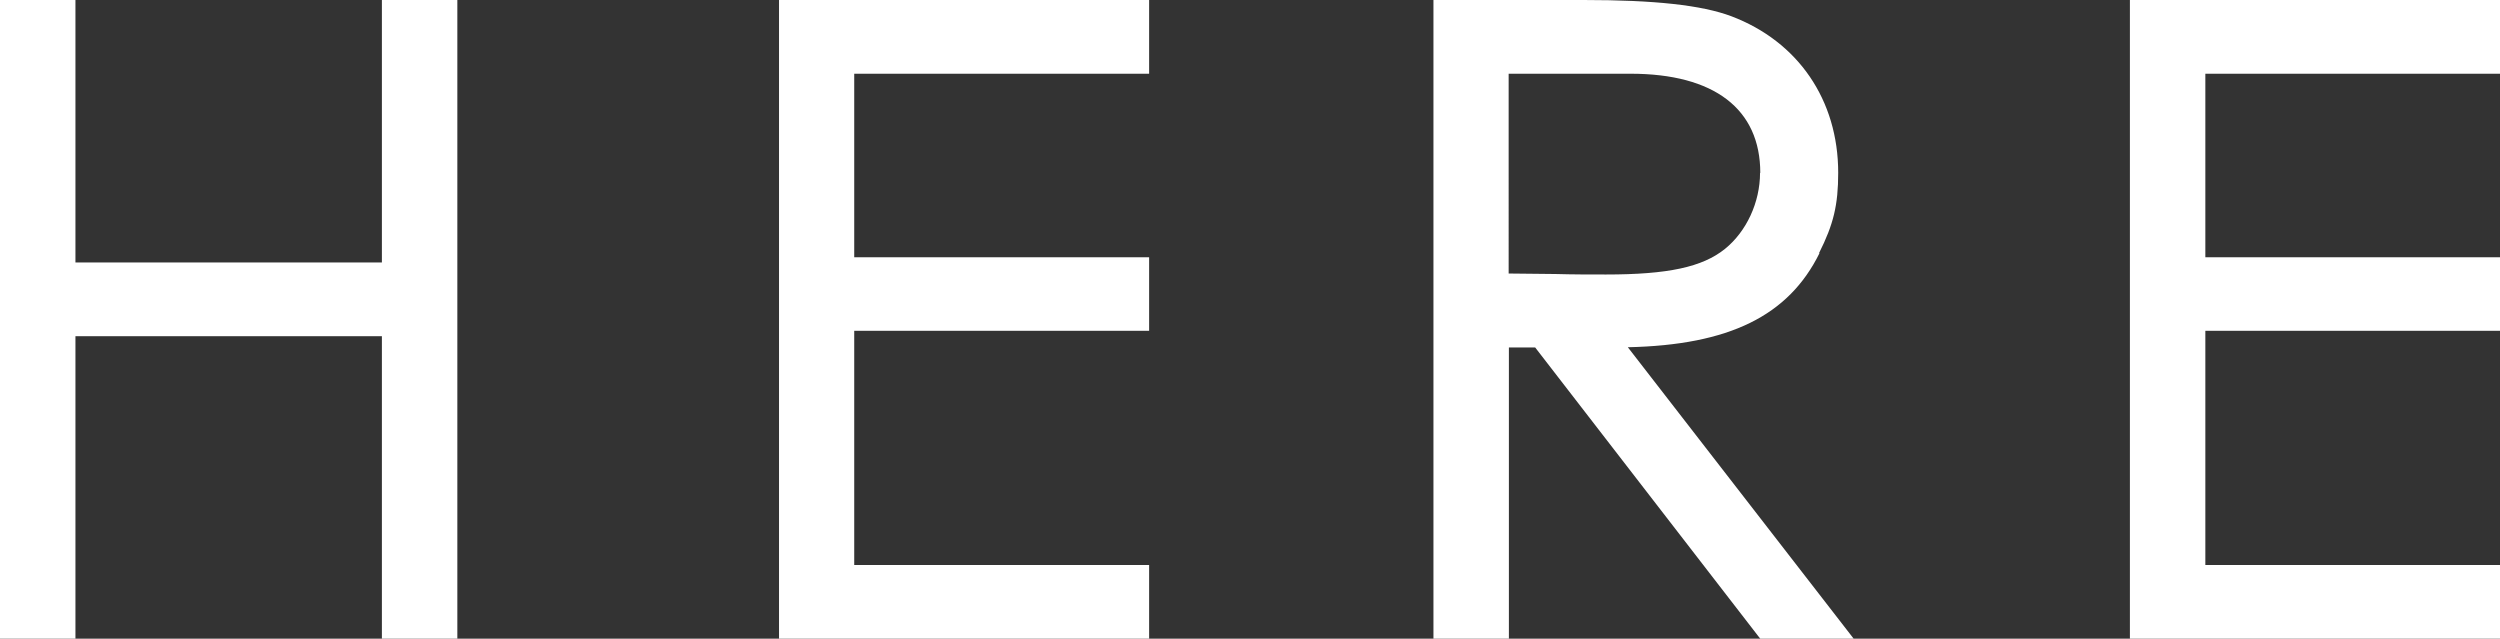 <?xml version="1.0" encoding="UTF-8"?>
<svg id="_レイヤー_2" data-name="レイヤー 2" xmlns="http://www.w3.org/2000/svg" viewBox="0 0 101.73 25.99">
  <rect x="0" y="0" width="101.73" height="25.99" fill="#333333" stroke="none"/>
  <defs>
    <style>
      .cls-1 {
        fill: #fff;
        stroke-width: 0px;
      }
    </style>
  </defs>
  <g id="_レイヤー_1-2" data-name="レイヤー 1">
    <g>
      <polygon class="cls-1" points="15.54 10.68 3.07 10.68 3.07 0 0 0 0 25.99 3.07 25.99 3.07 13.68 15.54 13.68 15.54 25.99 18.61 25.99 18.61 0 15.54 0 15.54 10.68"/>
      <polygon class="cls-1" points="31.7 25.99 46.76 25.99 46.76 22.99 34.76 22.99 34.76 13.46 46.76 13.46 46.76 10.47 34.76 10.47 34.76 3 46.76 3 46.76 0 31.7 0 31.7 25.99"/>
      <path class="cls-1" d="m74.02,10.3c.59-1.17.78-1.96.78-3.27,0-2.96-1.63-5.34-4.35-6.37-1.2-.45-3.11-.66-6.01-.66h-6.11v25.99h3.07v-11.85h1.07l9.08,11.75.08.1h3.8l-9.19-11.86c4.13-.09,6.54-1.28,7.8-3.83Zm-2.4-3.27c0,1.2-.55,2.39-1.43,3.1-.92.74-2.32,1.04-4.84,1.04-.66,0-1.35,0-2.05-.02-.64,0-1.28-.02-1.91-.02V3h4.96c3.4,0,5.28,1.43,5.28,4.04Z"/>
      <polygon class="cls-1" points="86.67 25.99 101.73 25.99 101.73 22.99 89.74 22.99 89.74 13.46 101.73 13.46 101.73 10.47 89.74 10.47 89.74 3 101.73 3 101.73 0 86.67 0 86.67 25.99"/>
    </g>
  </g>
</svg>